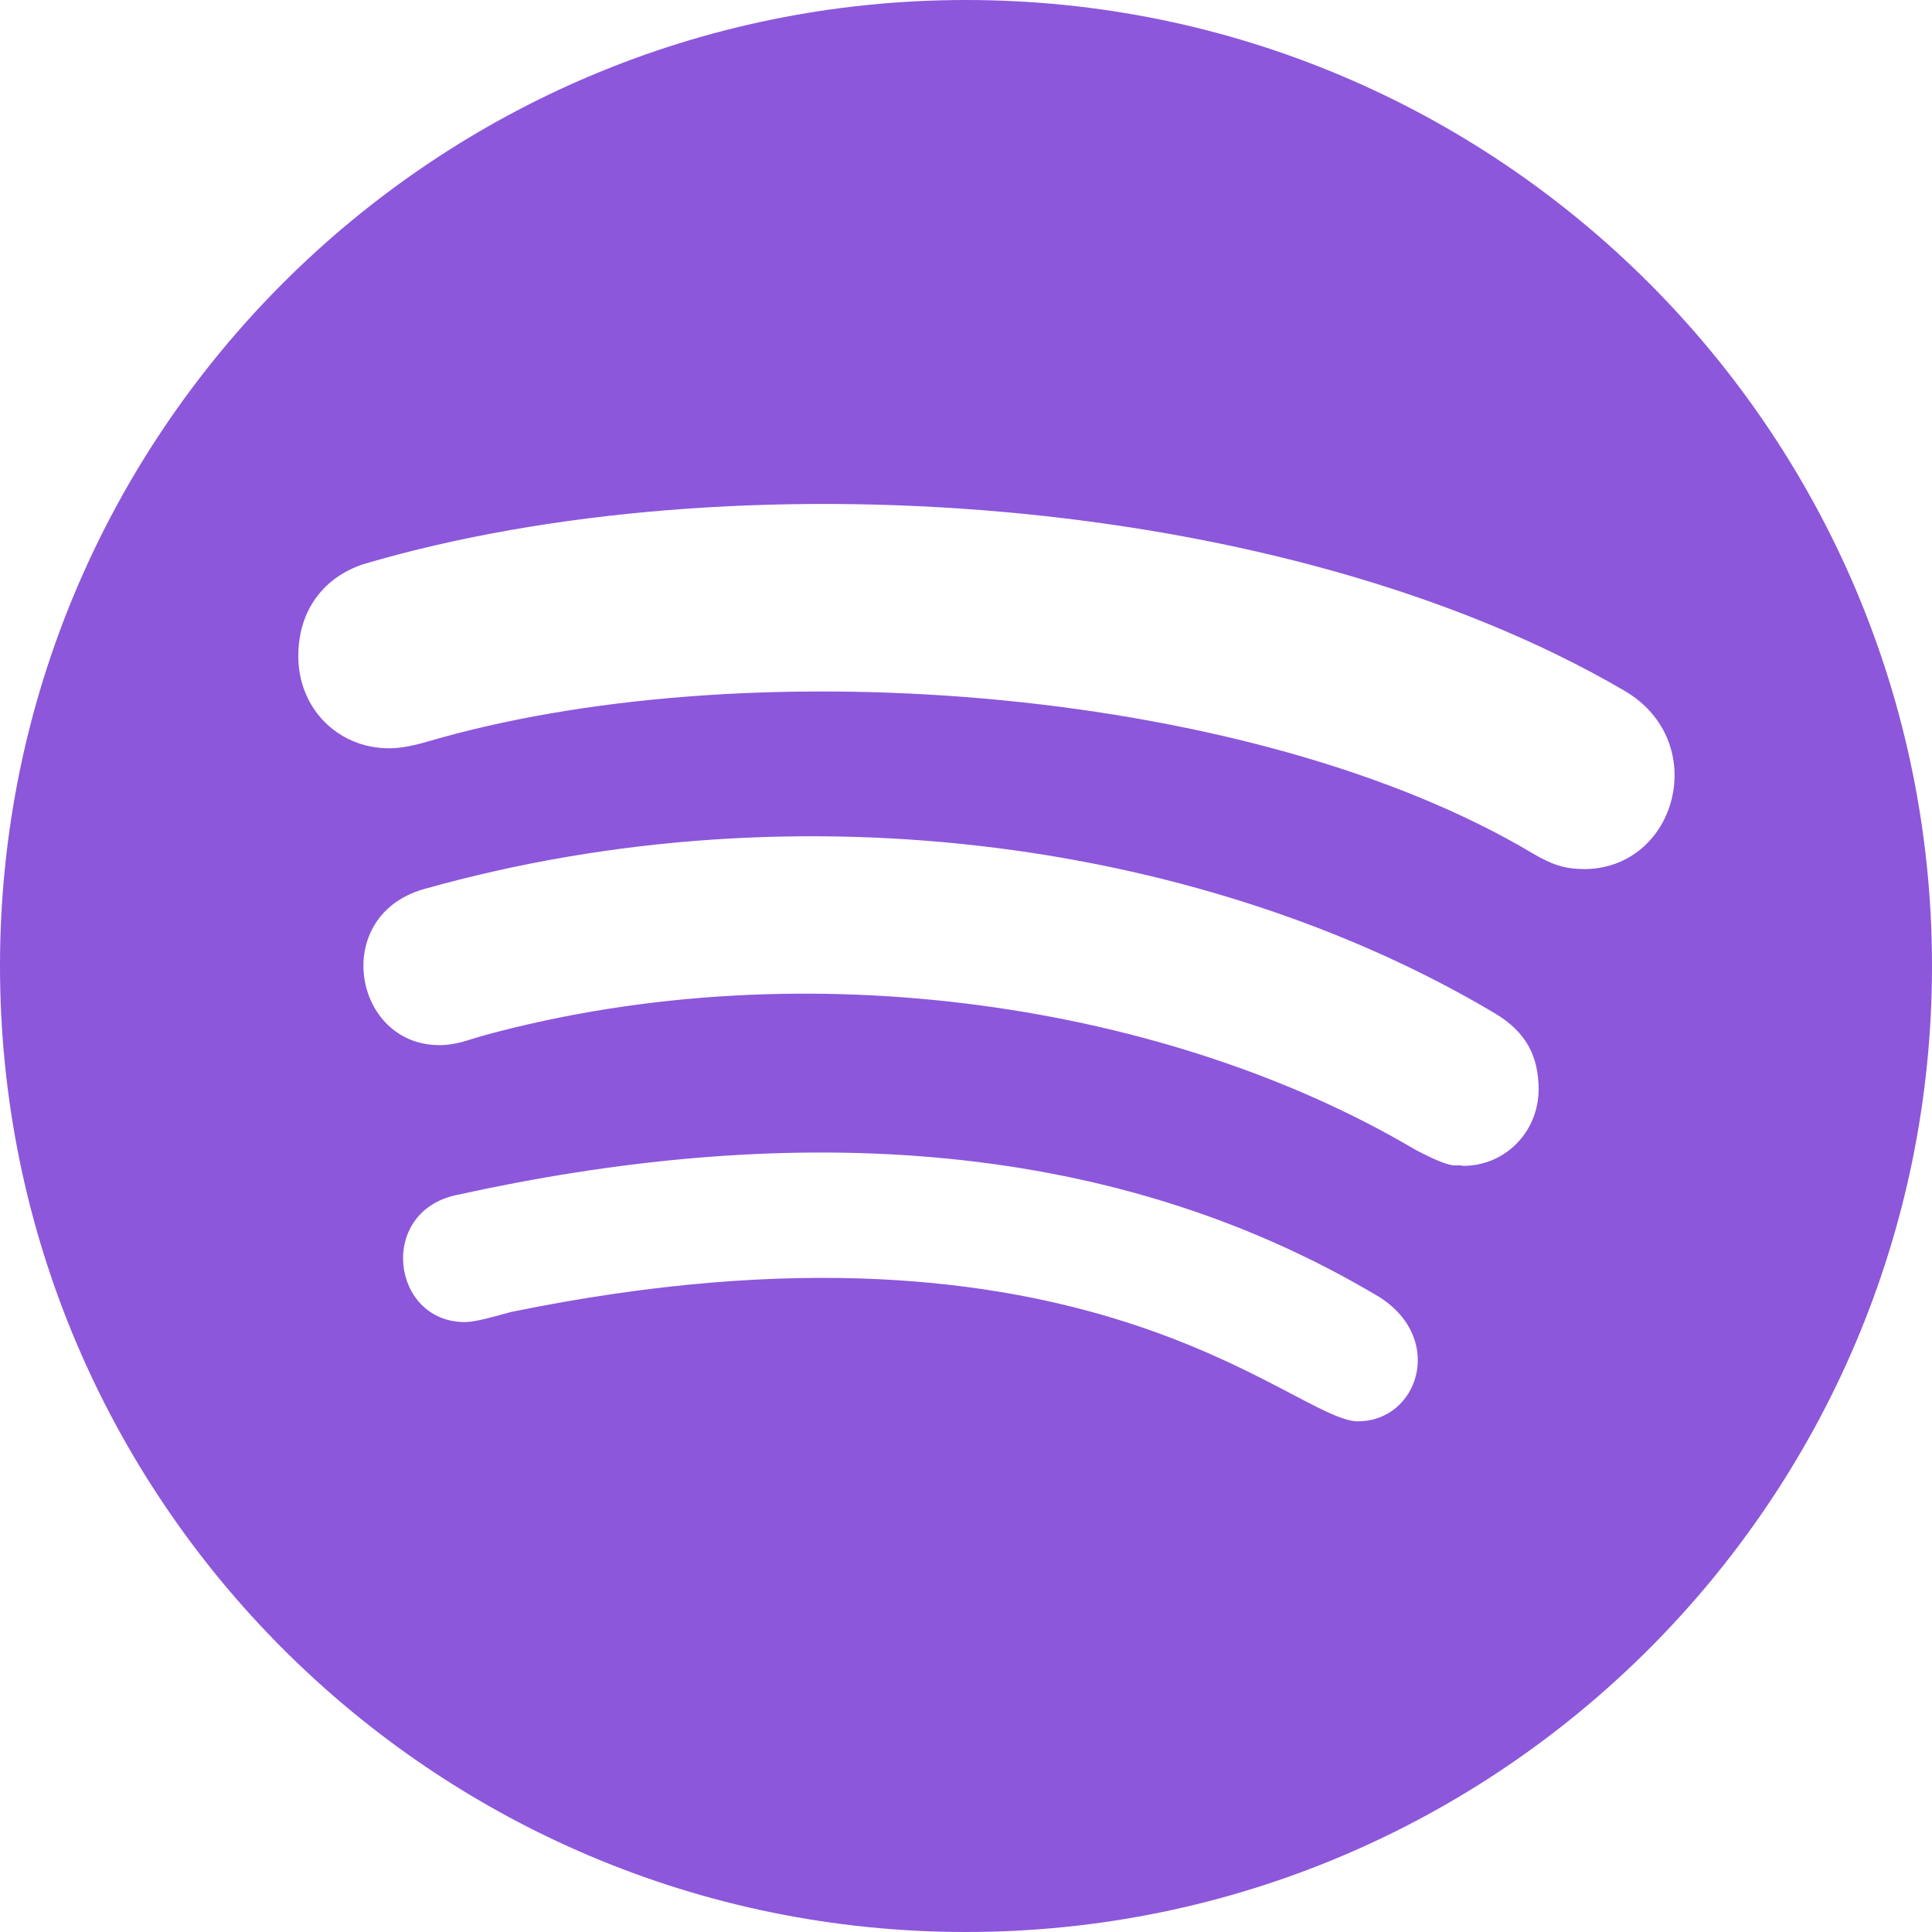 <svg width="20" height="20" viewBox="0 0 20 20" fill="none" xmlns="http://www.w3.org/2000/svg">
<path d="M10 20C15.52 20 20 15.52 20 10C20 4.48 15.52 0 10 0C4.48 0 0 4.48 0 10C0 15.52 4.48 20 10 20ZM14.06 14.713V14.714C13.387 14.714 11.263 12.357 5.293 13.581C5.136 13.622 4.93 13.686 4.813 13.686C4.051 13.686 3.905 12.545 4.725 12.371C8.027 11.642 11.402 11.706 14.281 13.428C14.967 13.866 14.676 14.713 14.06 14.713V14.713ZM15.146 12.069C15.052 12.044 15.079 12.127 14.648 11.9C12.127 10.408 8.371 9.807 5.027 10.714C4.834 10.767 4.729 10.819 4.548 10.819C3.655 10.819 3.418 9.477 4.391 9.203C8.321 8.098 12.537 8.742 15.472 10.488C15.798 10.682 15.928 10.932 15.928 11.283C15.923 11.717 15.585 12.069 15.146 12.069V12.069ZM3.79 5.832C7.559 4.728 13.263 5.077 16.81 7.147C17.719 7.671 17.362 8.997 16.395 8.997L16.394 8.996C16.184 8.996 16.055 8.943 15.873 8.838C13.004 7.125 7.87 6.714 4.548 7.642C4.402 7.682 4.221 7.746 4.027 7.746C3.495 7.746 3.088 7.33 3.088 6.794C3.088 6.247 3.428 5.937 3.79 5.832V5.832Z" fill="#8C57DB"/>
</svg>
